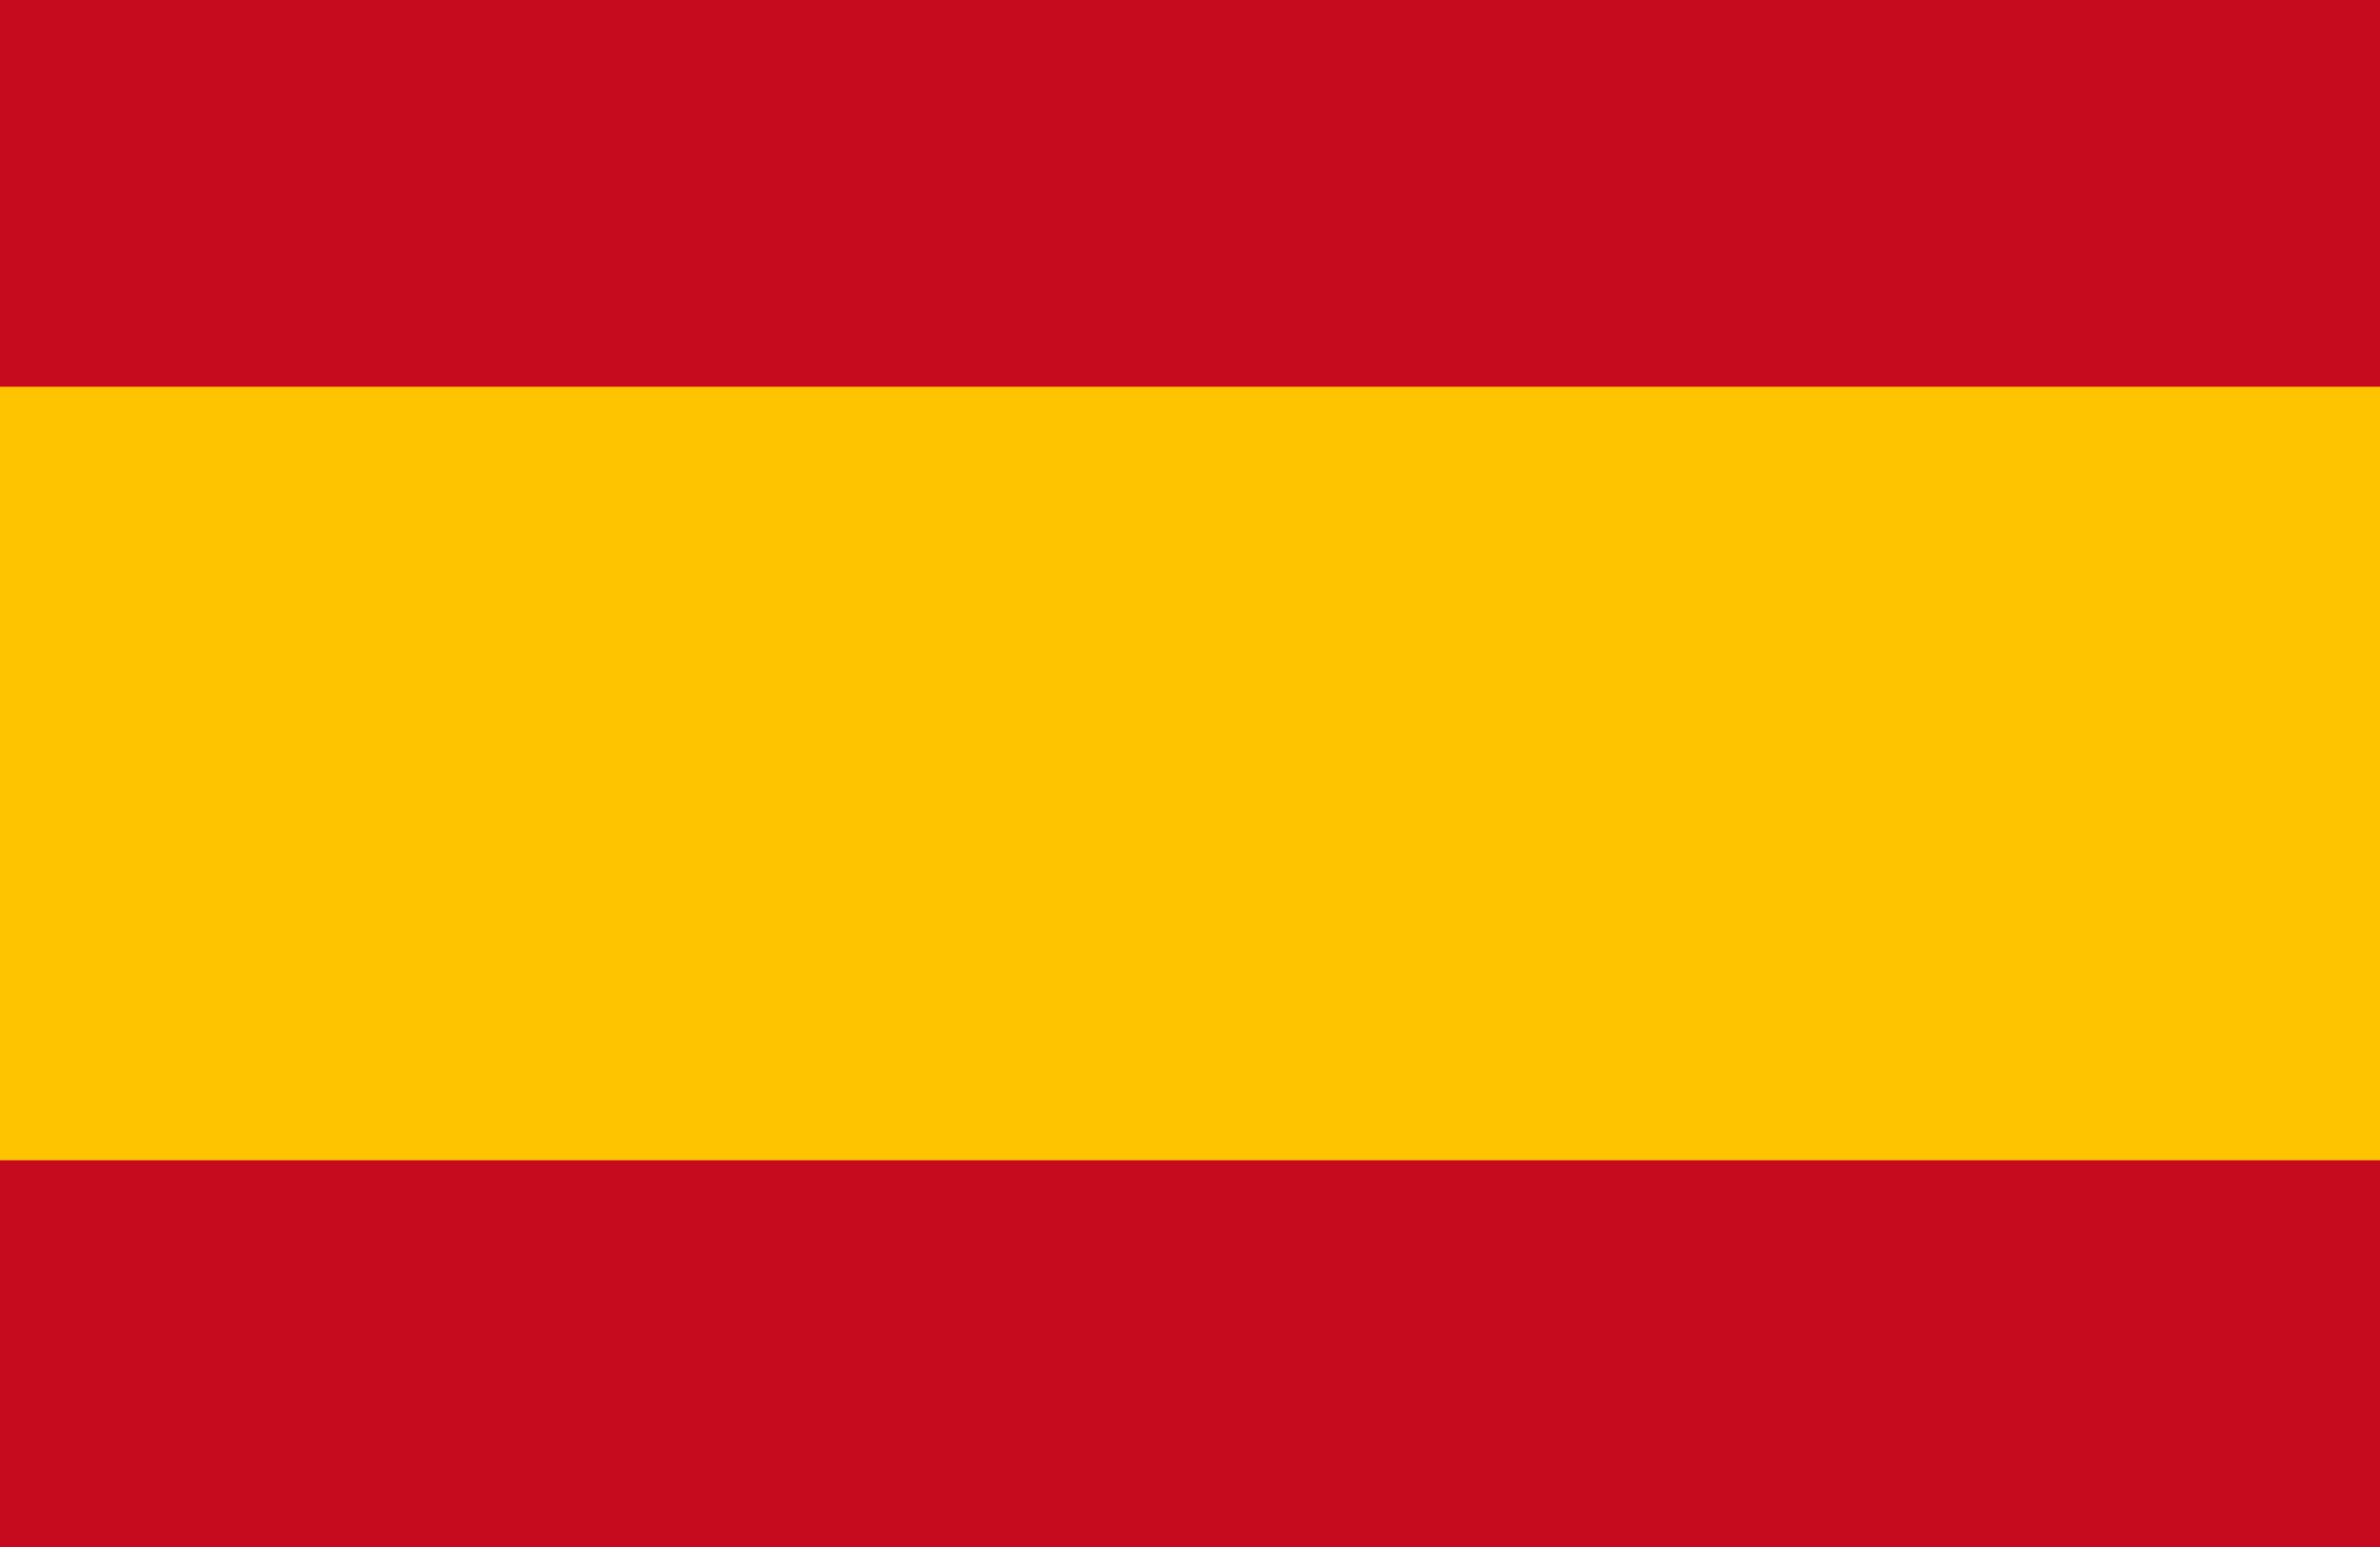 <svg xmlns="http://www.w3.org/2000/svg" fill="none" viewBox="0 0 40 26" height="26" width="40">
<g clip-path="url(#clip0_284_1038)">
<path fill="#C60B1E" d="M40 0H0V26H40V0Z"></path>
<path fill="#FFC400" d="M40 6.5H0V19.5H40V6.5Z"></path>
</g>
<defs>
<clipPath id="clip0_284_1038">
<rect fill="white" height="26" width="40"></rect>
</clipPath>
</defs>
</svg>
